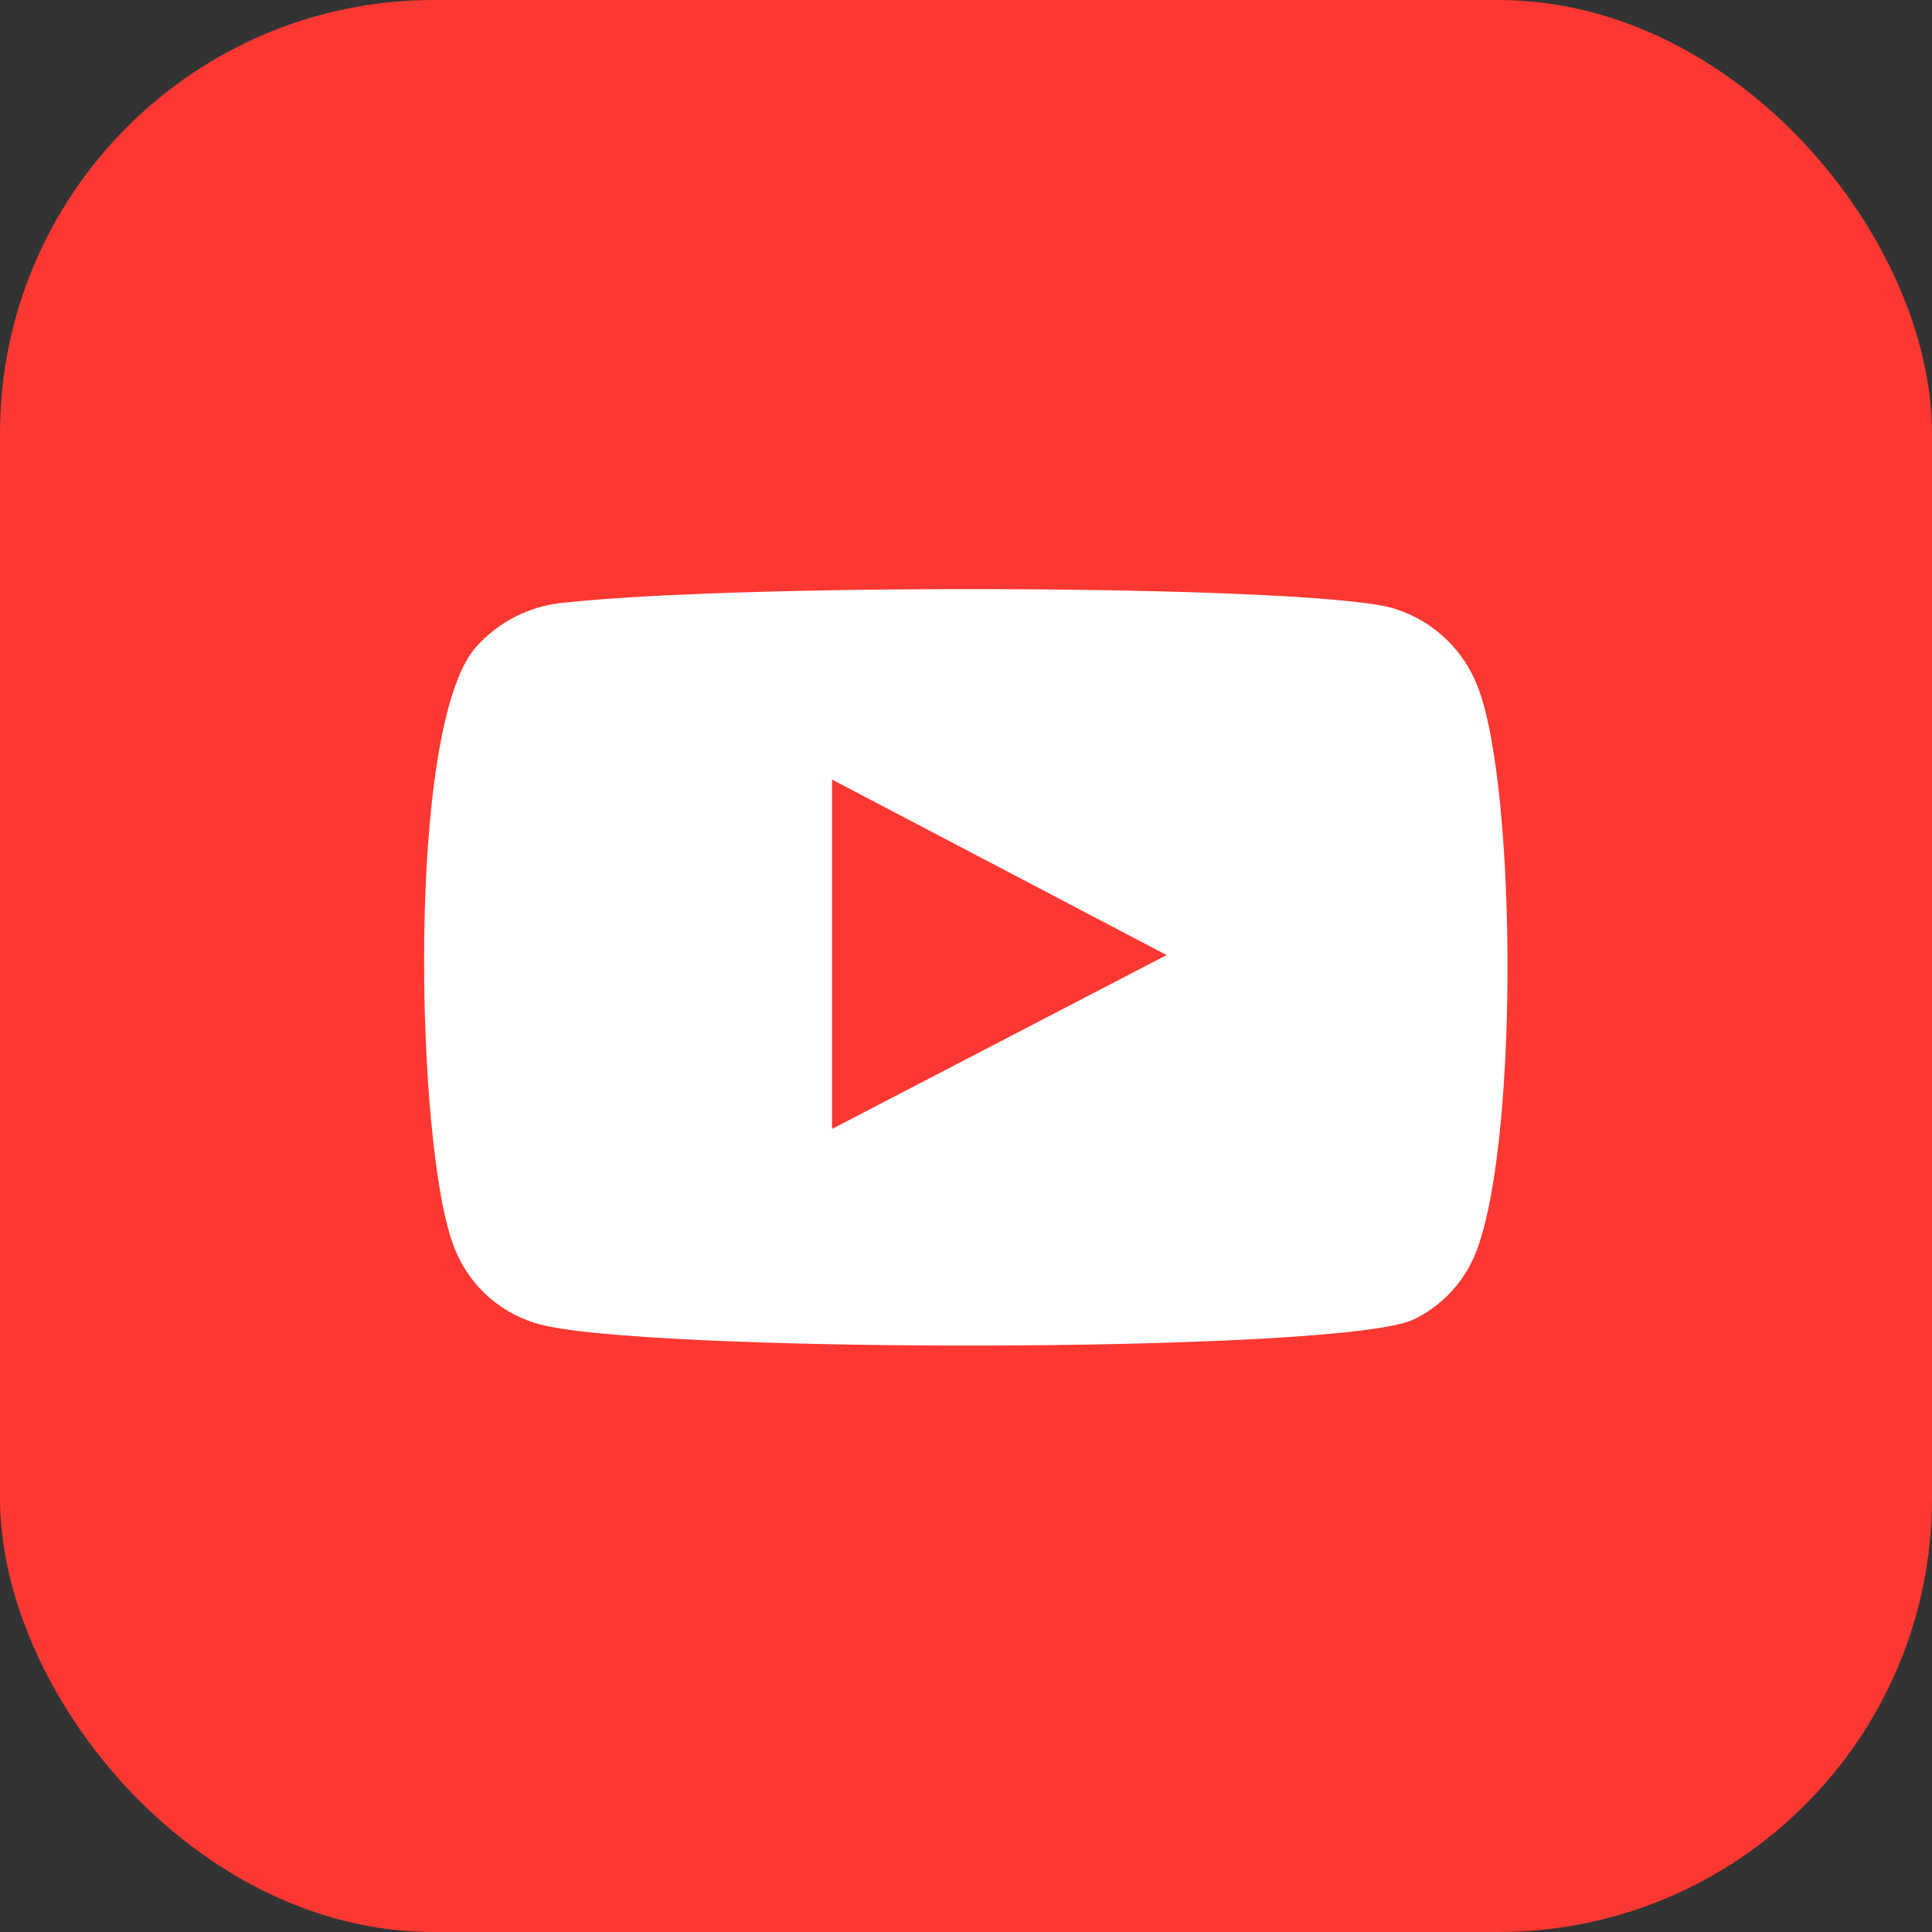 <?xml version="1.0" encoding="UTF-8"?>
<svg id="youtube" xmlns="http://www.w3.org/2000/svg" viewBox="0 0 60 60">
  <rect x="0" y="0" width="60" height="60" fill="#333333" stroke="none"/>
  <defs>
    <style>
      .cls-1 {
        fill: #fff;
        fill-rule: evenodd;
      }

      .cls-2 {
        fill: #fd3832;
      }
    </style>
  </defs>
  <rect class="cls-2" width="60" height="60" rx="13.47" ry="13.47"/>
  <path class="cls-1" d="m16.63,41.09c-1.22-.37-2.18-1.31-2.58-2.51-1.12-3.08-1.45-15.92.71-18.46.72-.82,1.73-1.33,2.83-1.41,5.8-.62,23.71-.54,25.77.21,1.17.38,2.11,1.28,2.54,2.43,1.23,3.18,1.27,14.74-.17,17.79-.38.8-1.02,1.44-1.81,1.83-2.16,1.08-24.42,1.06-27.29.12Zm9.21-6.03l10.39-5.4-10.39-5.45v10.85Z"/>
</svg>
